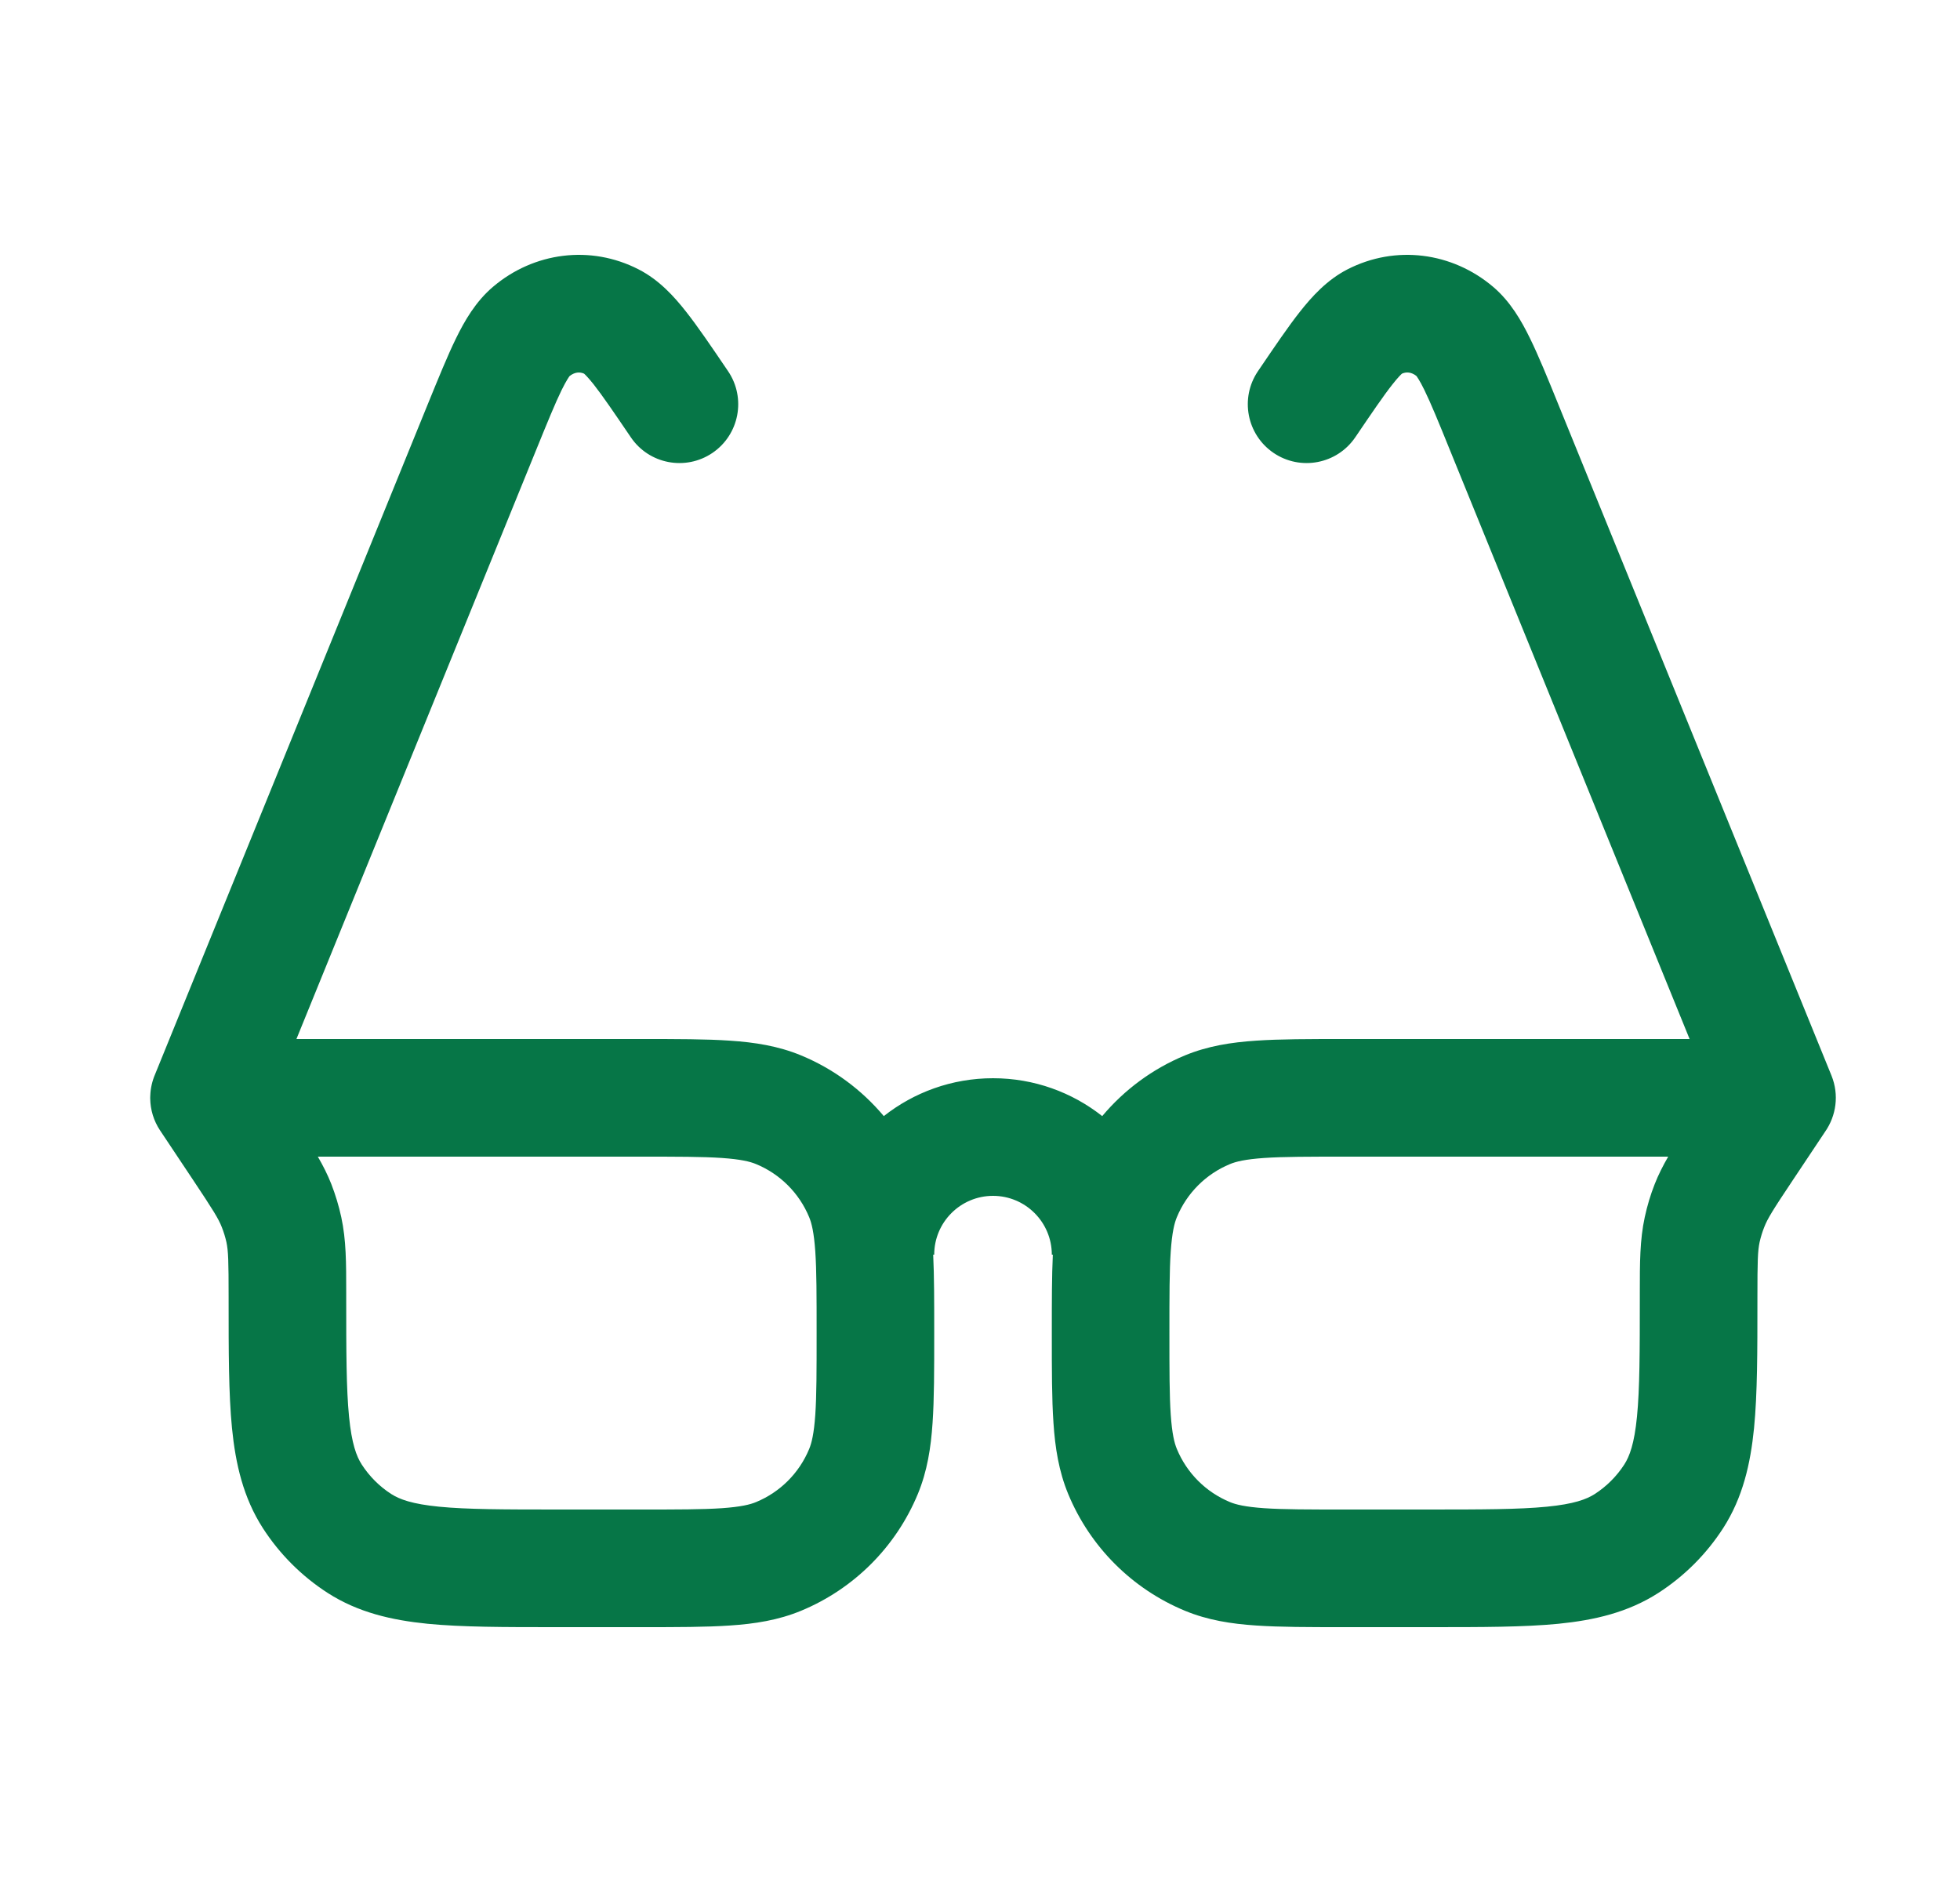 <svg width="25" height="24" viewBox="0 0 25 24" fill="none" xmlns="http://www.w3.org/2000/svg">
<path fill-rule="evenodd" clip-rule="evenodd" d="M17.76 4.903C17.833 4.81 17.872 4.774 17.882 4.765C17.938 4.74 18.003 4.744 18.067 4.795C18.073 4.804 18.107 4.848 18.168 4.973C18.251 5.143 18.349 5.381 18.497 5.747L21.551 13.25L17.141 13.25C16.696 13.25 16.325 13.25 16.021 13.271C15.704 13.292 15.404 13.339 15.114 13.459C14.701 13.63 14.341 13.897 14.059 14.233C13.676 13.931 13.192 13.75 12.666 13.75C12.14 13.75 11.656 13.931 11.273 14.233C10.991 13.897 10.631 13.63 10.218 13.459C9.928 13.339 9.628 13.292 9.311 13.271C9.007 13.25 8.636 13.25 8.191 13.25L3.781 13.25L6.835 5.747C6.984 5.381 7.081 5.143 7.164 4.973C7.226 4.848 7.259 4.804 7.265 4.796C7.329 4.745 7.394 4.74 7.45 4.765C7.46 4.774 7.499 4.81 7.573 4.903C7.686 5.047 7.828 5.255 8.046 5.576C8.278 5.919 8.744 6.008 9.087 5.776C9.43 5.543 9.519 5.077 9.287 4.734L9.272 4.712C9.073 4.419 8.902 4.166 8.751 3.975C8.601 3.784 8.409 3.57 8.145 3.435C7.531 3.12 6.809 3.216 6.289 3.657C6.067 3.845 5.925 4.093 5.817 4.314C5.708 4.536 5.592 4.823 5.455 5.158L1.978 13.7C1.941 13.787 1.92 13.878 1.917 13.97C1.916 13.977 1.916 13.985 1.916 13.992L1.916 14.009C1.918 14.152 1.96 14.293 2.042 14.416L2.462 15.046C2.721 15.435 2.787 15.541 2.829 15.649C2.854 15.711 2.873 15.775 2.888 15.84C2.912 15.953 2.916 16.078 2.916 16.546L2.916 16.583C2.916 17.232 2.916 17.773 2.959 18.212C3.005 18.671 3.103 19.098 3.352 19.486C3.566 19.818 3.848 20.1 4.18 20.314C4.568 20.563 4.995 20.661 5.454 20.707C5.893 20.75 6.434 20.75 7.083 20.75L8.191 20.75C8.636 20.75 9.007 20.75 9.311 20.729C9.628 20.708 9.928 20.661 10.218 20.541C10.892 20.262 11.428 19.726 11.707 19.052C11.827 18.762 11.874 18.462 11.895 18.145C11.916 17.841 11.916 17.47 11.916 17.025V16.975C11.916 16.599 11.916 16.275 11.903 16H11.916C11.916 15.586 12.252 15.25 12.666 15.25C13.08 15.25 13.416 15.586 13.416 16H13.429C13.416 16.275 13.416 16.599 13.416 16.975V17.025C13.416 17.47 13.416 17.841 13.437 18.145C13.458 18.462 13.505 18.762 13.625 19.052C13.904 19.726 14.44 20.262 15.114 20.541C15.404 20.661 15.704 20.708 16.021 20.729C16.325 20.75 16.696 20.75 17.141 20.75L18.249 20.75C18.898 20.75 19.439 20.75 19.878 20.707C20.337 20.661 20.764 20.563 21.152 20.314C21.484 20.1 21.766 19.818 21.98 19.486C22.229 19.098 22.327 18.671 22.373 18.212C22.416 17.773 22.416 17.232 22.416 16.583V16.546C22.416 16.078 22.42 15.953 22.444 15.84C22.459 15.775 22.478 15.711 22.503 15.649C22.545 15.541 22.61 15.435 22.87 15.046L23.28 14.431C23.421 14.229 23.46 13.962 23.361 13.717L19.877 5.158C19.741 4.823 19.624 4.536 19.515 4.314C19.407 4.093 19.266 3.845 19.044 3.657C18.523 3.216 17.802 3.12 17.187 3.435C16.924 3.57 16.732 3.784 16.581 3.975C16.43 4.166 16.259 4.419 16.06 4.712L16.045 4.734C15.813 5.077 15.902 5.543 16.245 5.776C16.588 6.008 17.054 5.919 17.287 5.576C17.505 5.255 17.646 5.047 17.76 4.903ZM9.209 14.767C8.962 14.75 8.642 14.75 8.166 14.75H4.054C4.121 14.866 4.179 14.98 4.226 15.1C4.279 15.237 4.322 15.378 4.353 15.522C4.416 15.812 4.416 16.107 4.416 16.482L4.416 16.546C4.416 17.241 4.417 17.708 4.452 18.065C4.486 18.41 4.546 18.57 4.614 18.676C4.711 18.826 4.839 18.955 4.99 19.052C5.096 19.12 5.256 19.18 5.601 19.214C5.958 19.249 6.425 19.25 7.12 19.25H8.166C8.642 19.25 8.962 19.25 9.209 19.233C9.45 19.216 9.567 19.187 9.644 19.155C9.951 19.028 10.194 18.785 10.321 18.478C10.353 18.401 10.382 18.284 10.399 18.043C10.416 17.796 10.416 17.476 10.416 17C10.416 16.524 10.416 16.204 10.399 15.957C10.382 15.716 10.353 15.599 10.321 15.522C10.194 15.215 9.951 14.972 9.644 14.845C9.567 14.813 9.45 14.784 9.209 14.767ZM16.123 14.767C15.882 14.784 15.765 14.813 15.688 14.845C15.381 14.972 15.138 15.215 15.011 15.522C14.979 15.599 14.95 15.716 14.933 15.957C14.916 16.204 14.916 16.524 14.916 17C14.916 17.476 14.916 17.796 14.933 18.043C14.95 18.284 14.979 18.401 15.011 18.478C15.138 18.785 15.381 19.028 15.688 19.155C15.765 19.187 15.882 19.216 16.123 19.233C16.37 19.25 16.69 19.25 17.166 19.25H18.212C18.907 19.25 19.374 19.249 19.731 19.214C20.076 19.18 20.236 19.12 20.342 19.052C20.492 18.955 20.621 18.826 20.718 18.676C20.786 18.57 20.846 18.41 20.88 18.065C20.915 17.708 20.916 17.241 20.916 16.546L20.916 16.482C20.916 16.107 20.916 15.812 20.979 15.522C21.01 15.378 21.052 15.237 21.106 15.1C21.153 14.98 21.211 14.866 21.278 14.75H17.166C16.69 14.75 16.37 14.75 16.123 14.767Z" fill="#067647"/>
</svg>
